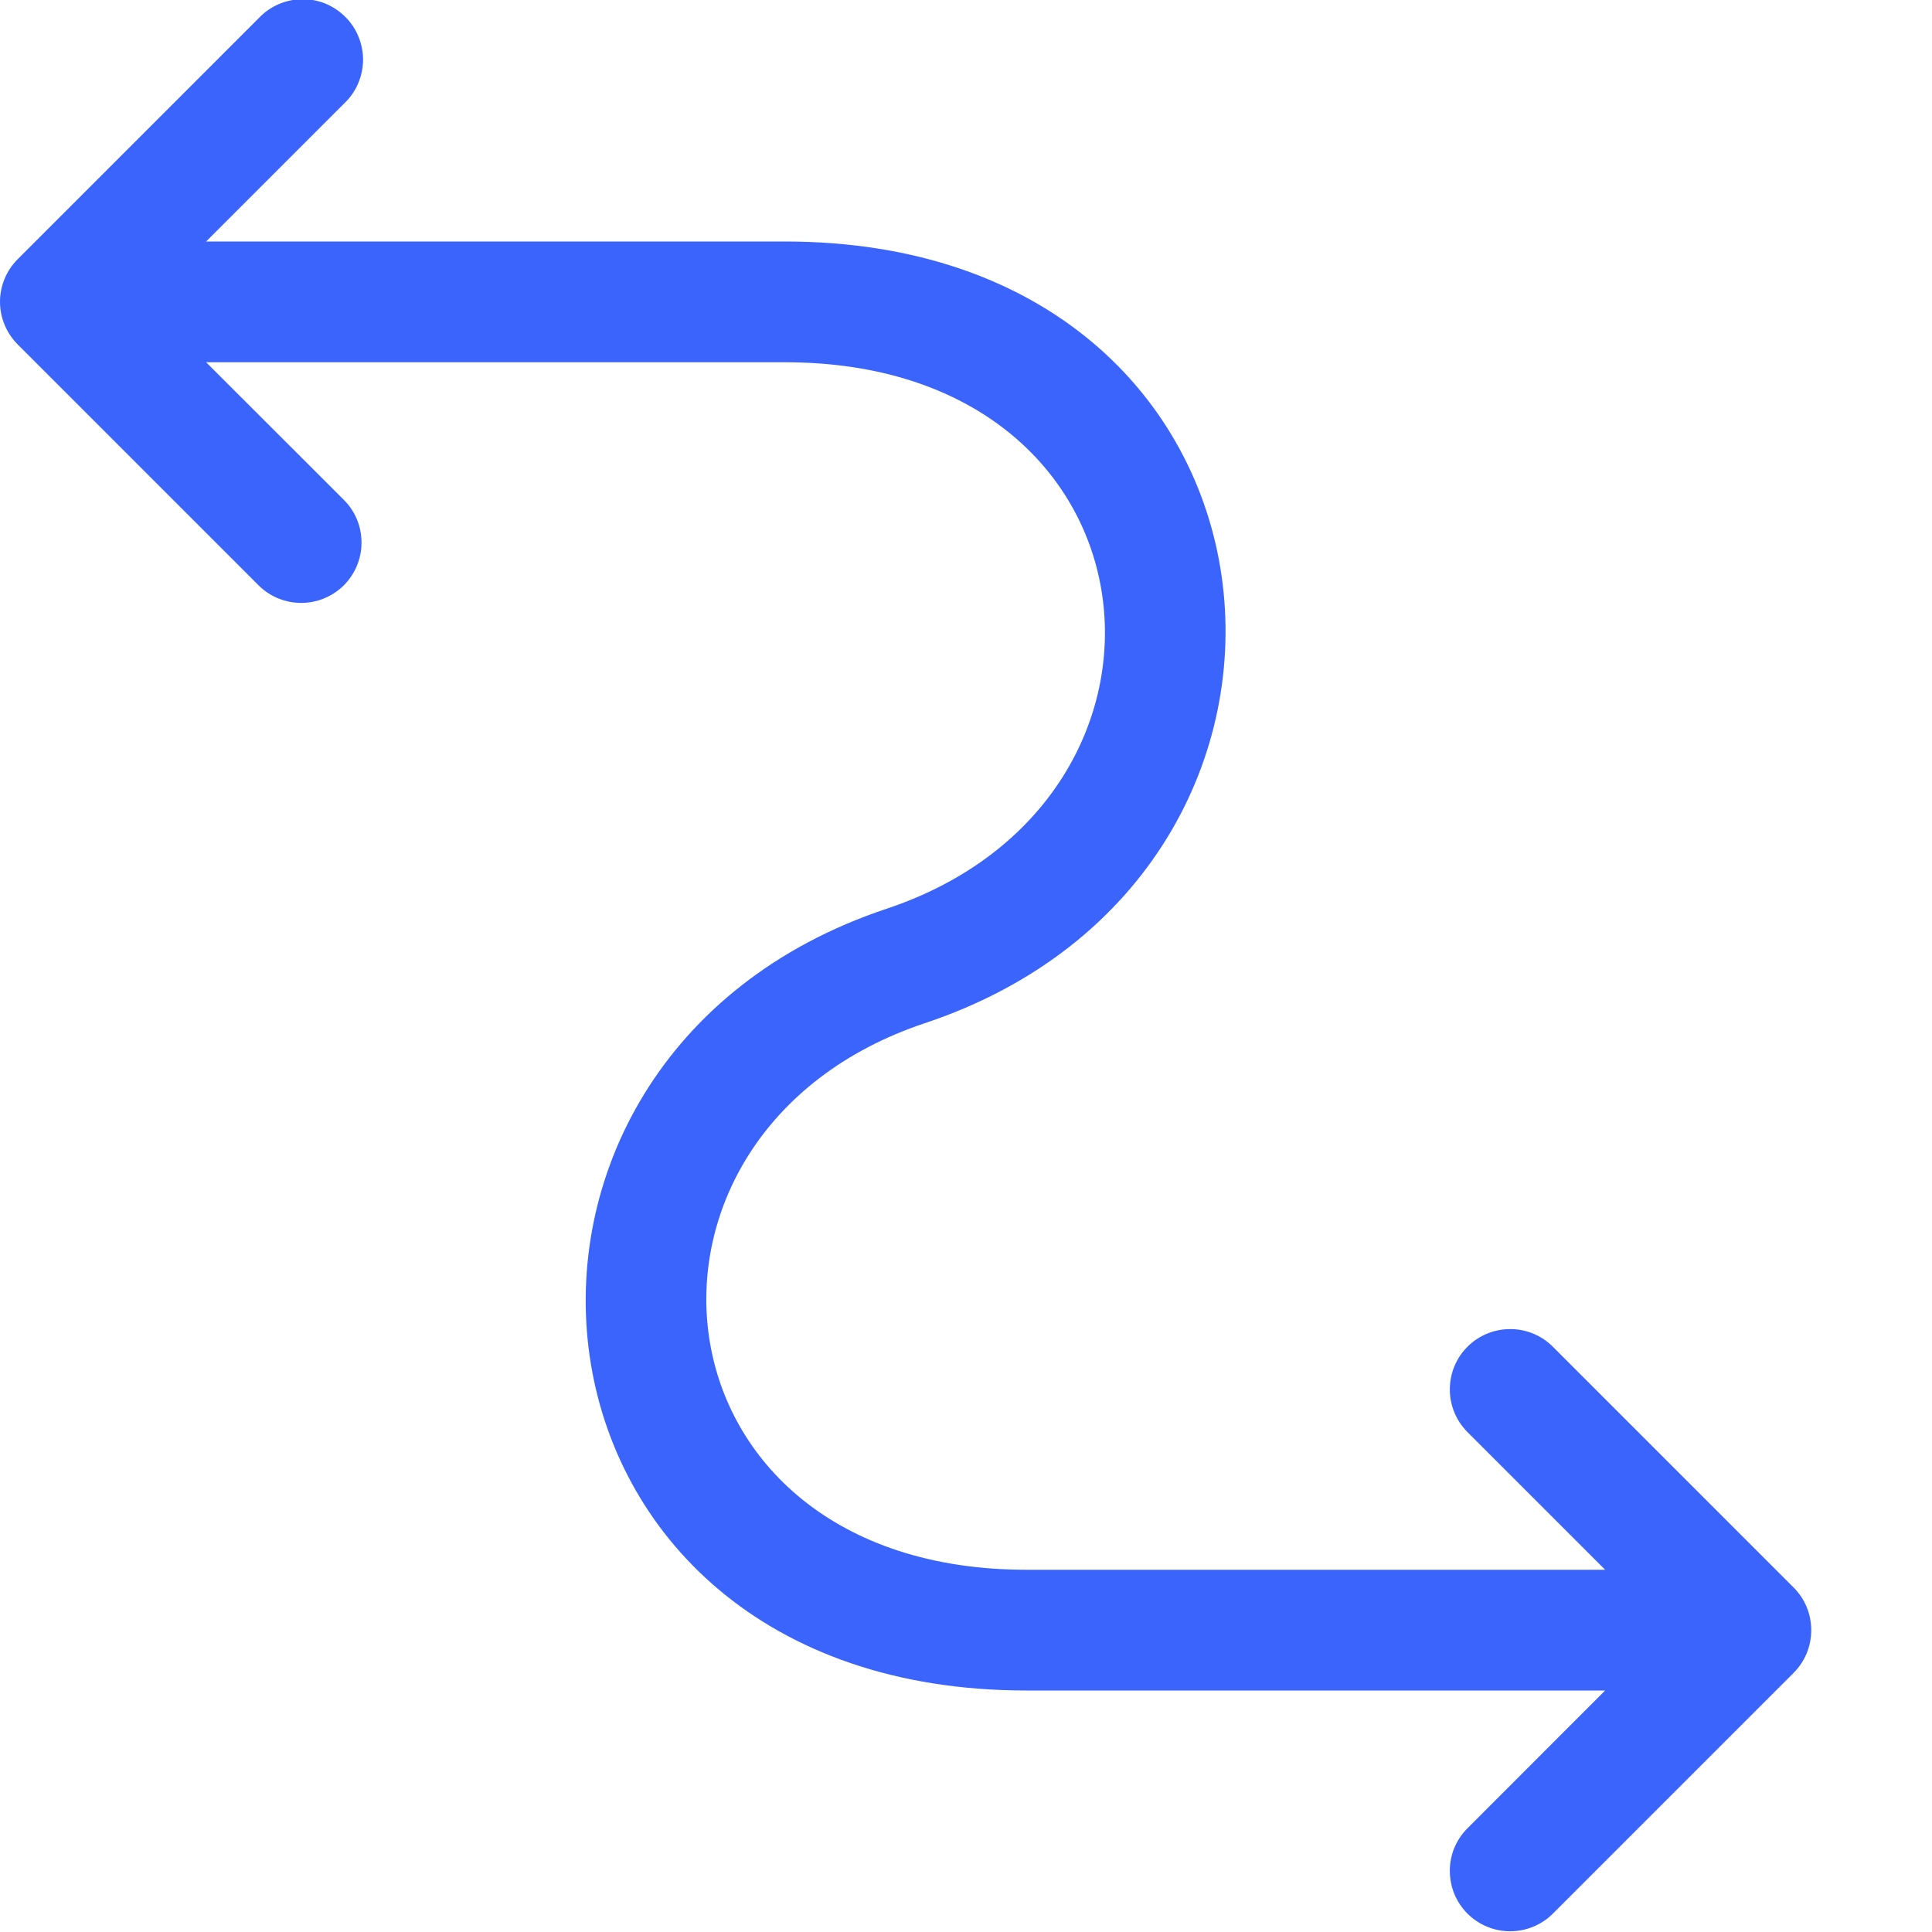 <svg viewBox="0 0 16 16" fill="none" xmlns="http://www.w3.org/2000/svg">
<g clip-path="url(#clip0_2461_29738)">
<path d="M1.707 2H6.5C10.868 2 11.391 7.23 7.658 8.474C4.956 9.375 5.318 13 8.5 13H13.293L12.147 11.854C12.056 11.759 12.005 11.633 12.007 11.502C12.008 11.371 12.06 11.246 12.153 11.153C12.246 11.06 12.371 11.008 12.502 11.007C12.633 11.005 12.76 11.056 12.854 11.147L14.854 13.147C14.948 13.241 15 13.368 15 13.5C15 13.633 14.948 13.76 14.854 13.854L12.854 15.854C12.76 15.945 12.633 15.995 12.502 15.994C12.371 15.993 12.246 15.94 12.153 15.848C12.06 15.755 12.008 15.63 12.007 15.498C12.005 15.367 12.056 15.241 12.147 15.147L13.293 14H8.5C4.132 14 3.609 8.77 7.342 7.526C10.044 6.625 9.682 3 6.5 3H1.707L2.854 4.146C2.945 4.24 2.995 4.366 2.994 4.498C2.993 4.629 2.94 4.754 2.848 4.847C2.755 4.939 2.63 4.992 2.499 4.993C2.367 4.994 2.241 4.944 2.147 4.853L0.147 2.853C0.053 2.759 0 2.632 0 2.499C0 2.367 0.053 2.24 0.147 2.146L2.147 0.146C2.193 0.098 2.248 0.06 2.309 0.034C2.37 0.008 2.436 -0.006 2.502 -0.007C2.569 -0.007 2.634 0.005 2.696 0.03C2.757 0.056 2.813 0.093 2.86 0.14C2.907 0.187 2.944 0.242 2.969 0.304C2.994 0.365 3.007 0.431 3.007 0.498C3.006 0.564 2.992 0.63 2.966 0.691C2.94 0.752 2.902 0.807 2.854 0.853L1.707 2Z" fill="#3B64FC"/>
</g>
<defs>
<clipPath id="clip0_2461_29738">
<rect width="16" height="16" fill="white"/>
</clipPath>
</defs>
</svg>

